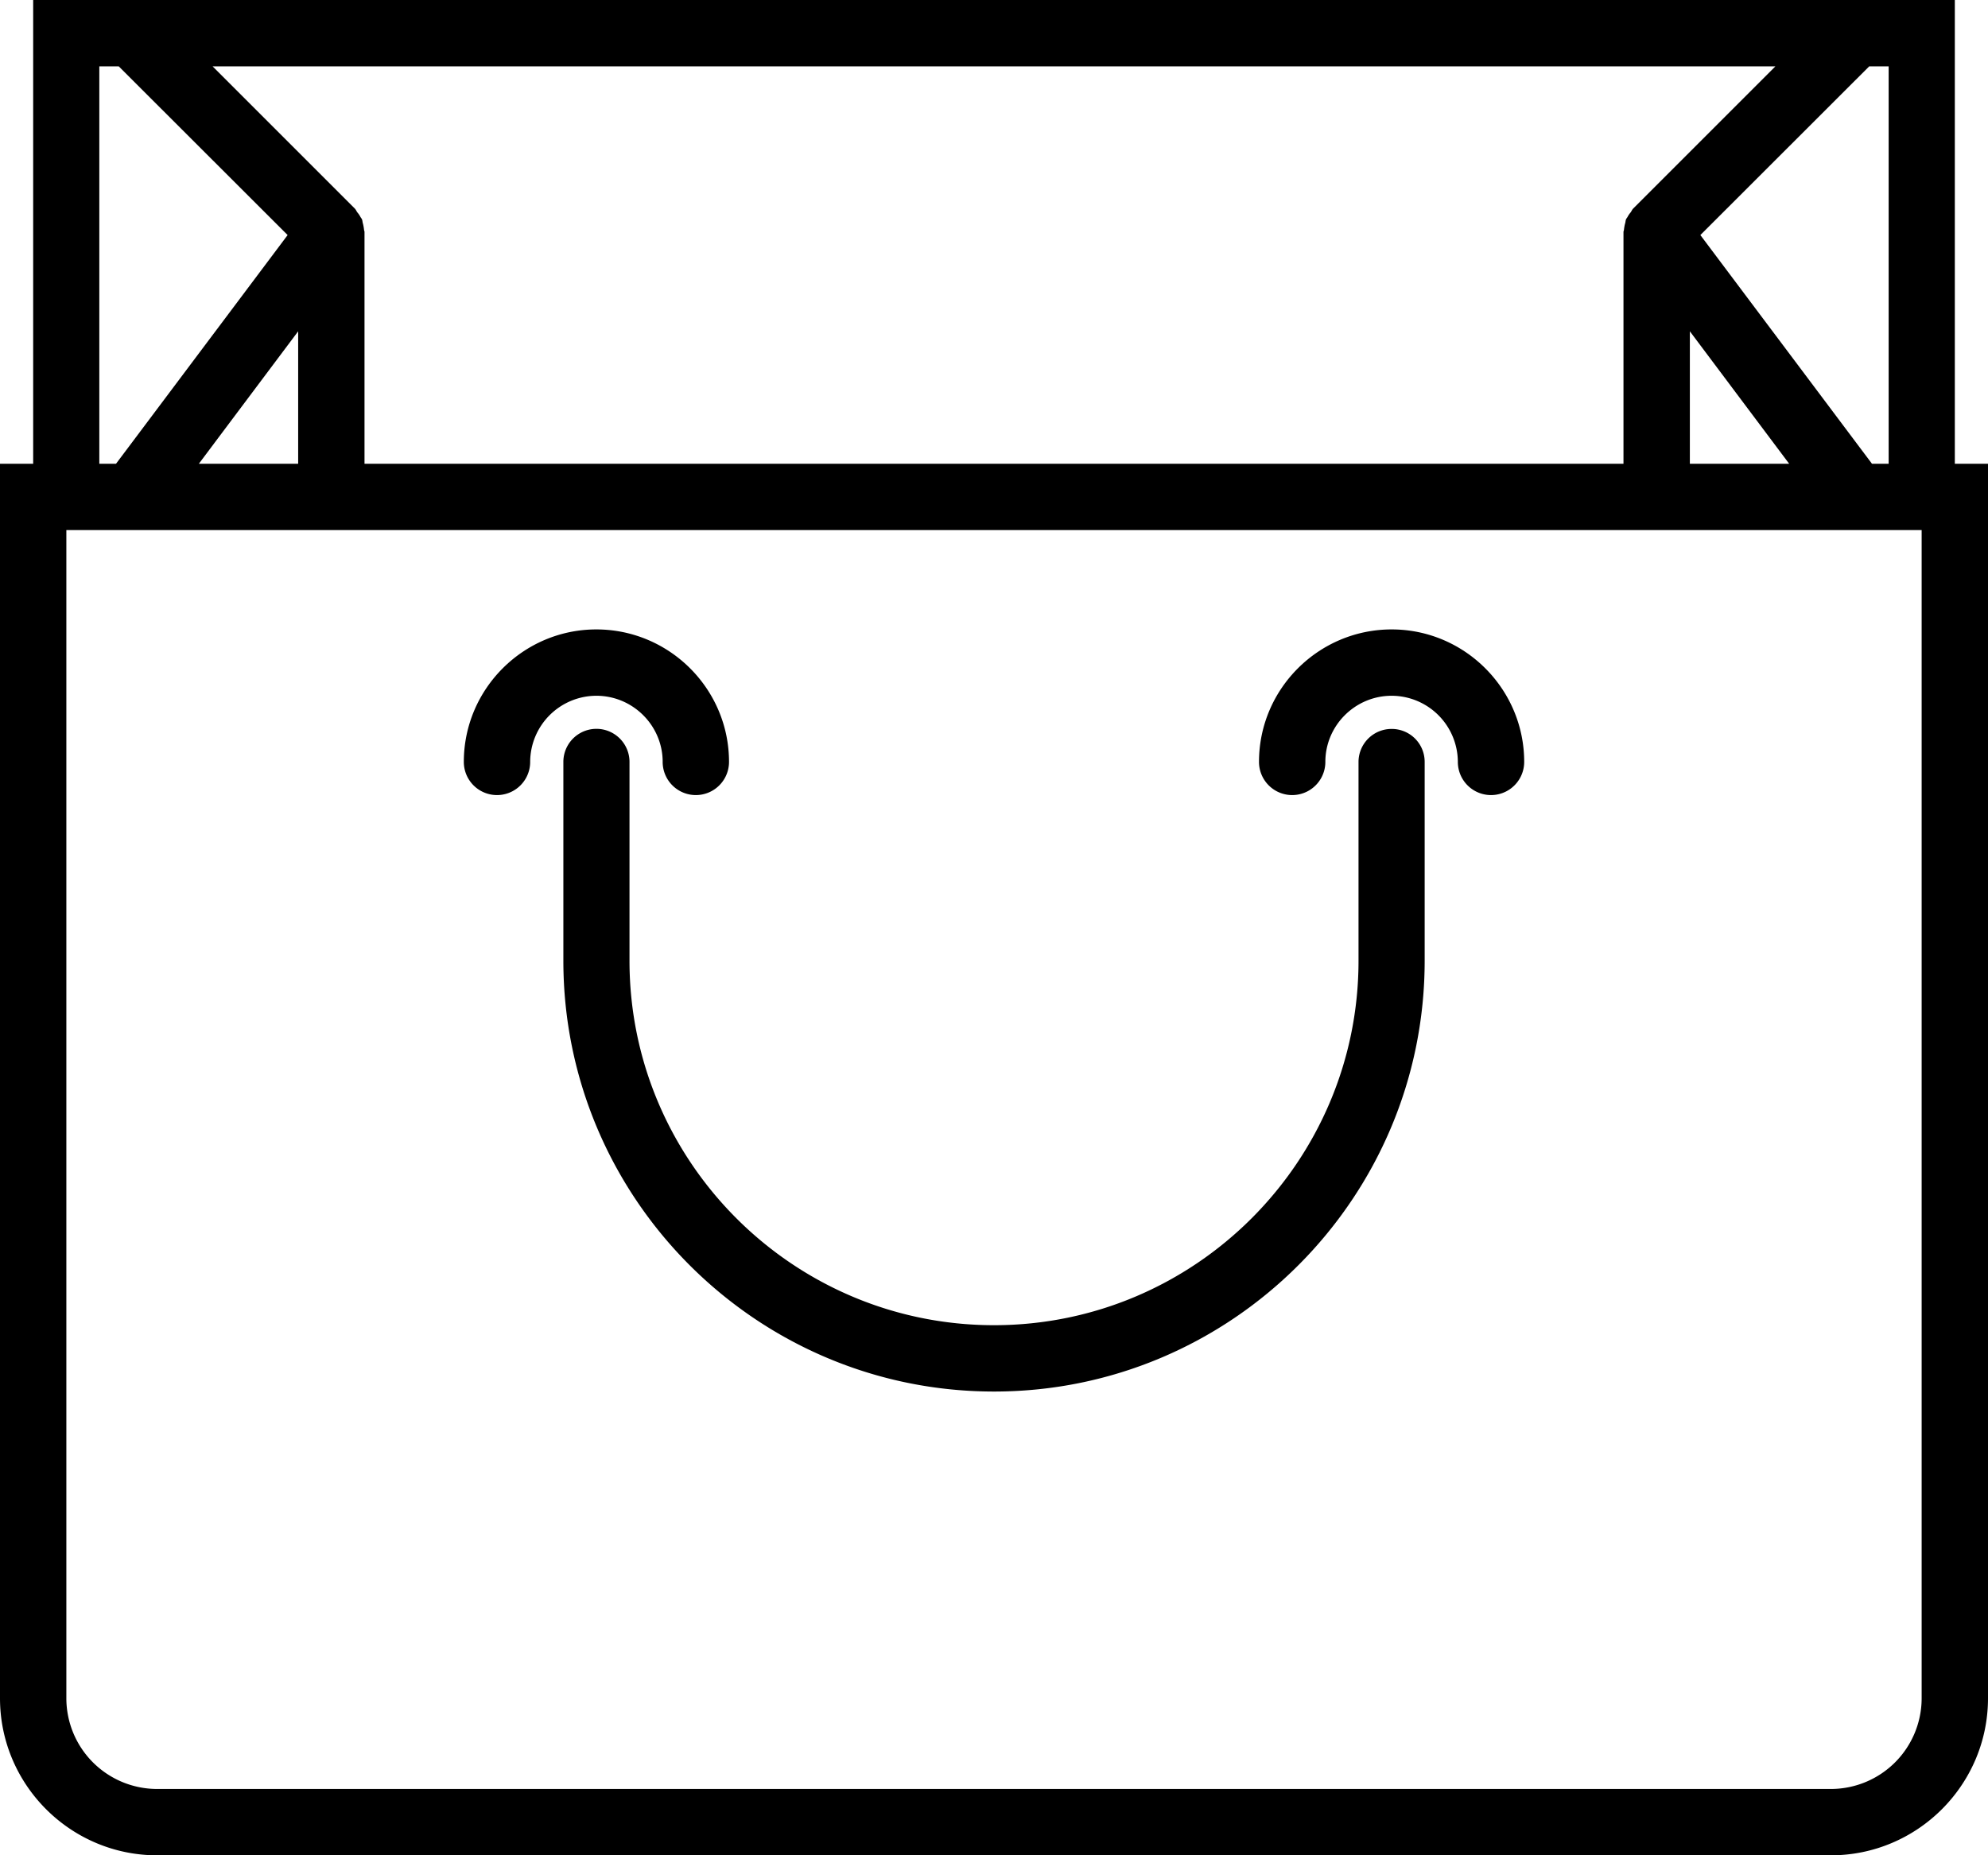 <svg xmlns="http://www.w3.org/2000/svg" viewBox="0 0 2526.97 2358.56"><title>ico-bolsa-33-30</title><g id="b30d053c-8f94-401c-ae91-61ad5ee71853" data-name="Capa 2"><g id="ab392f15-e812-4503-8536-63eaf875b434" data-name="Capa 1"><path d="M2484.8,589.57V0H42.17V589.57H0v1569.3c0,110,89.65,199.69,199.68,199.69H2327.29c110,0,199.68-89.66,199.68-199.69V589.57Zm-105.29,0L2161.35,298.82,2376,84.34h24.69V589.57Zm-1916.18,0V294.92c0-1.05-.63-2.06-.63-3.11a56.11,56.11,0,0,0-1.42-7.79c-.63-1.89-.43-3.53-1.27-5.37a16.67,16.67,0,0,0-1.63-2.47,30.35,30.35,0,0,0-4.32-6.37c-1.05-1.64-1.84-3.48-3.1-4.74L270.23,84.34H2256.74L2076,265.07c-1.26,1.26-2.05,3.1-3.1,4.74a30.35,30.35,0,0,0-4.32,6.37,16.67,16.67,0,0,0-1.63,2.47c-.85,1.84-.64,3.69-1.27,5.37a56.11,56.11,0,0,0-1.42,7.79c0,1.05-.63,2.06-.63,3.11V589.57Zm-210.58,0L379,421.16V589.57ZM2148,421.16l126.24,168.41H2148ZM126.24,84.34h24.69L365.62,298.82,147.46,589.57H126.24ZM2442.63,2158.87a115.41,115.41,0,0,1-115.34,115.35H199.68A115.41,115.41,0,0,1,84.34,2158.87v-1485H2442.63Z"/><path d="M1769,926.66a42,42,0,0,0-42.17,41.91v252.75c0,255.43-207.89,463.33-463.33,463.33s-463.33-207.9-463.33-463.33V968.57a42,42,0,0,0-84.07,0v252.75c0,301.92,245.54,547.67,547.4,547.67s547.41-245.75,547.41-547.67V968.57A41.82,41.82,0,0,0,1769,926.66Z"/><path d="M842.32,968.57a42.17,42.17,0,0,0,84.34,0c0-92.71-75.7-168.42-168.67-168.42-92.71,0-168.42,75.71-168.42,168.42a42.17,42.17,0,0,0,84.34,0A84.35,84.35,0,0,1,758,884.49c46.48,0,84.33,37.86,84.33,84.08Z"/><path d="M1769,800.15c-93,0-168.67,75.71-168.67,168.42a42.17,42.17,0,0,0,84.34,0c0-46.22,37.85-84.08,84.33-84.08a84.35,84.35,0,0,1,84.08,84.08,42.17,42.17,0,0,0,84.34,0c0-92.71-75.71-168.42-168.42-168.42Z"/></g></g></svg>